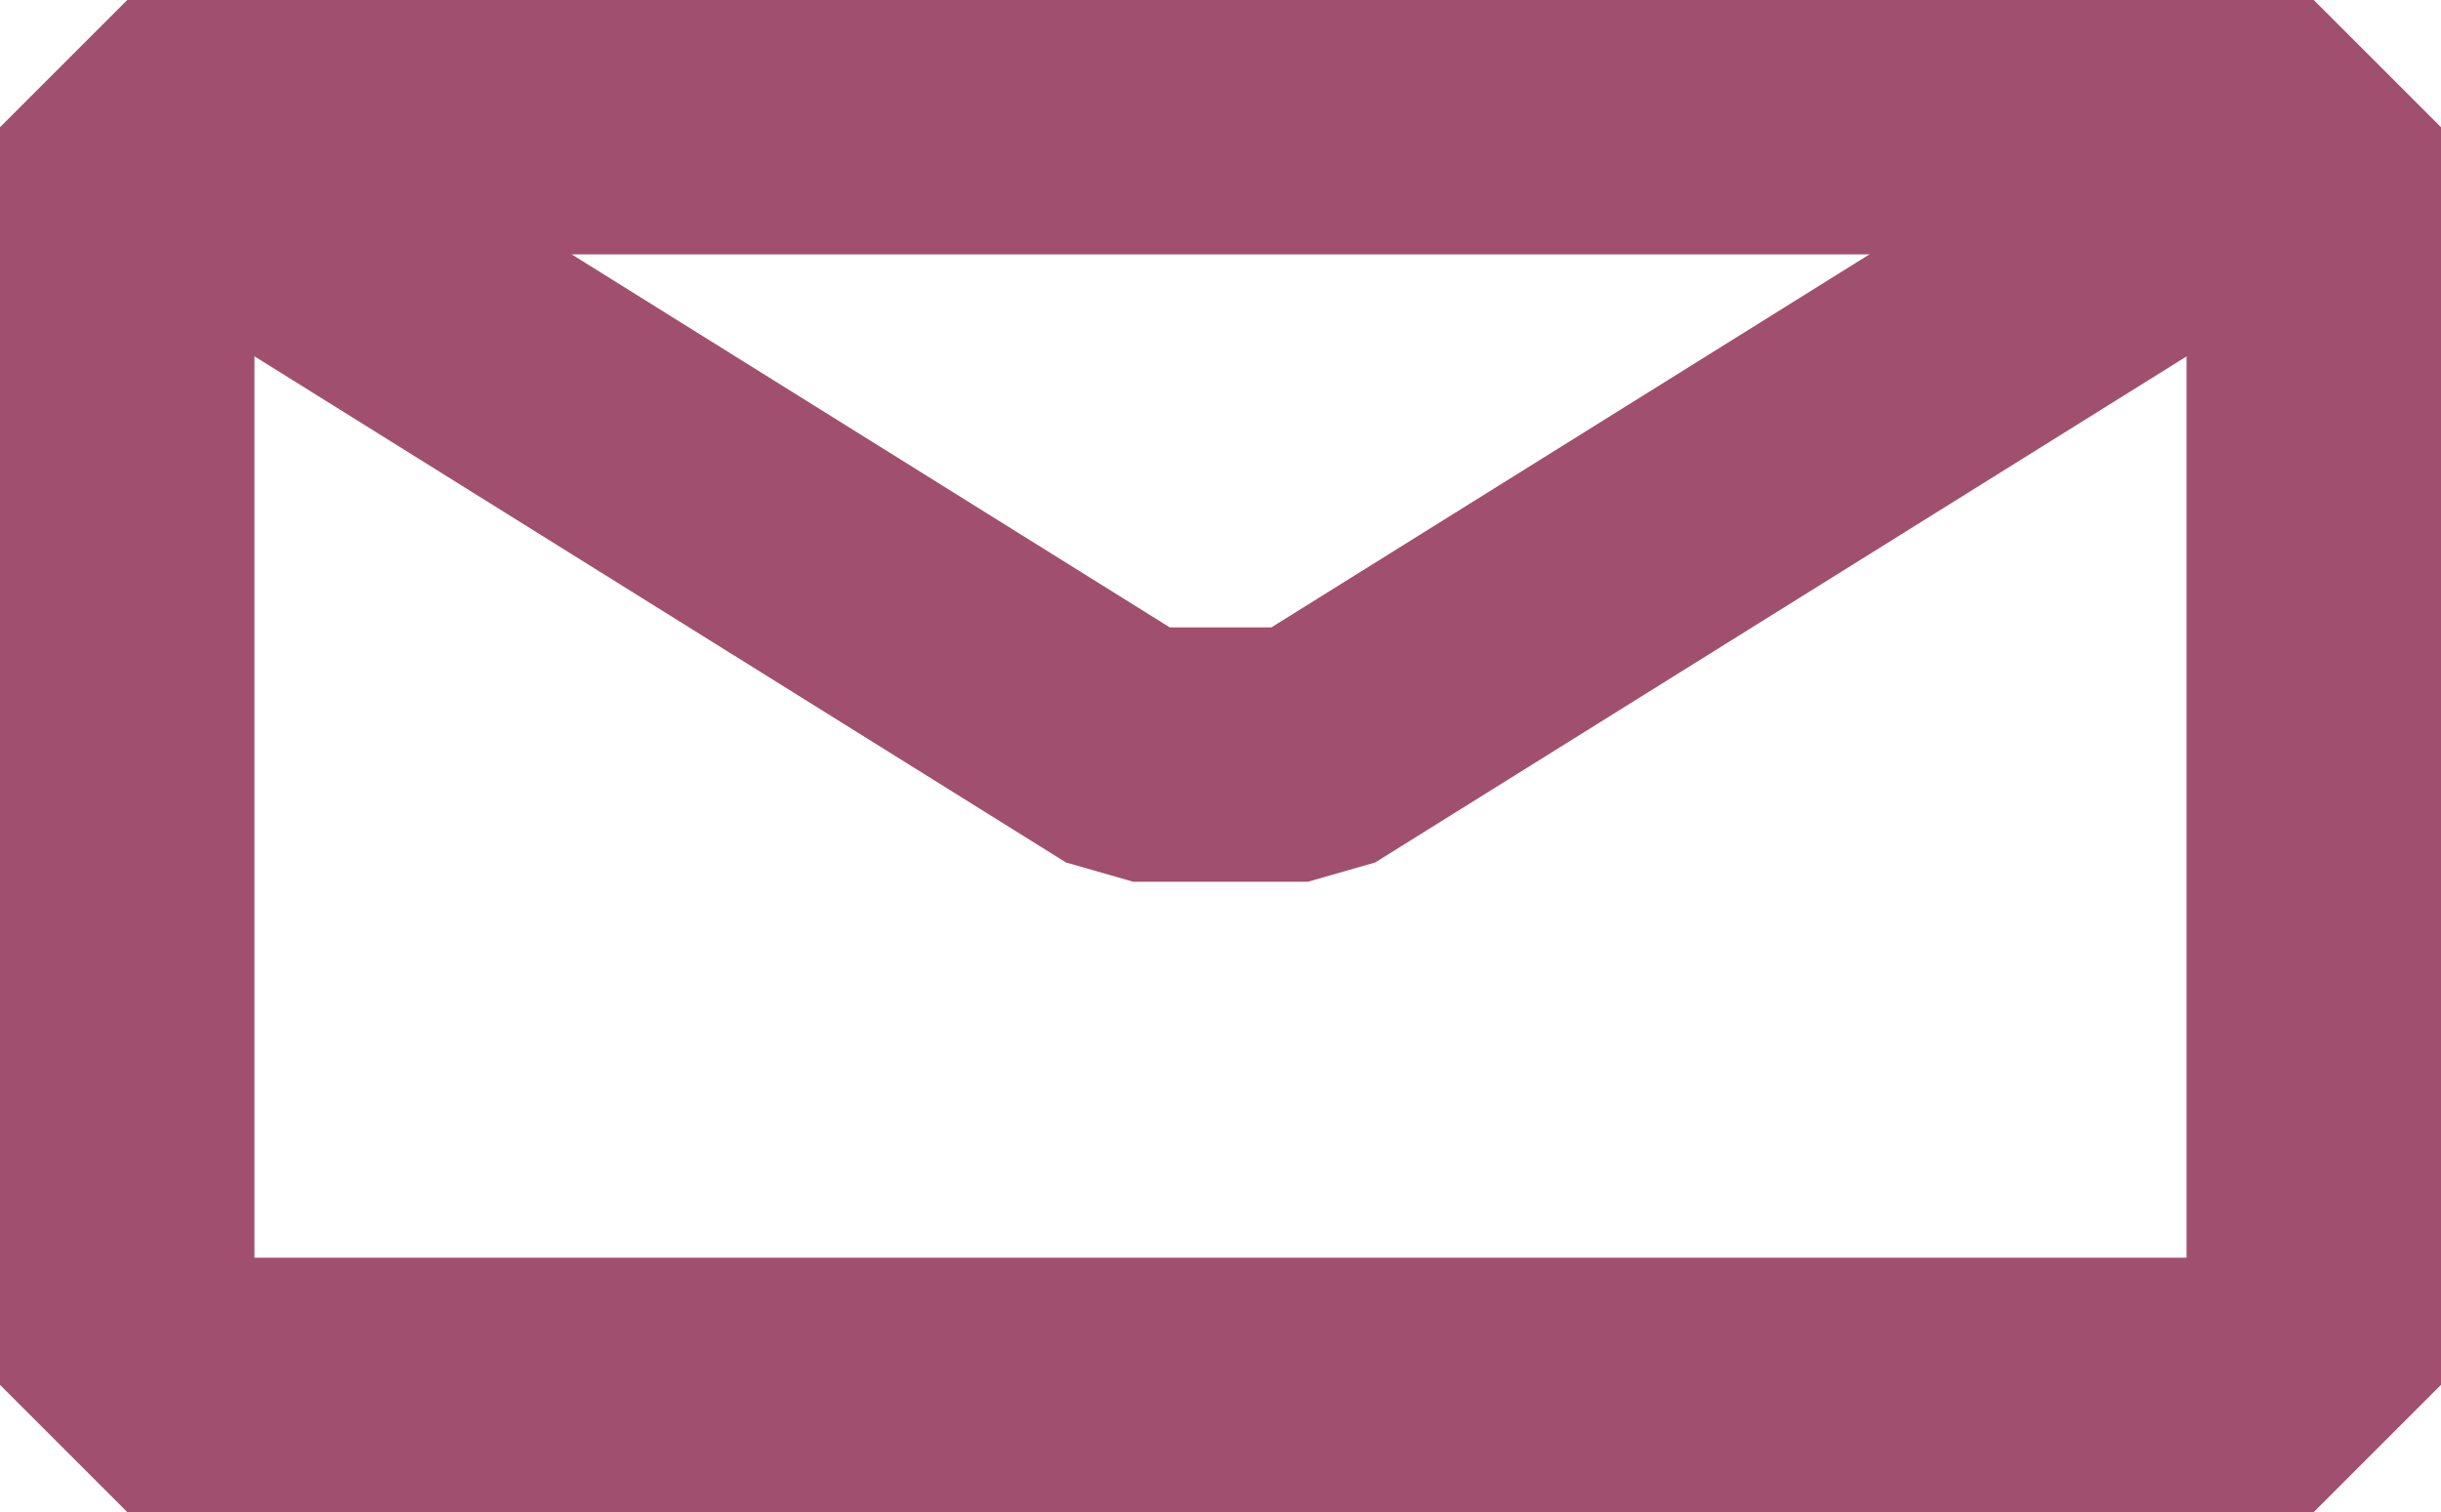<svg xmlns="http://www.w3.org/2000/svg" width="28.779" height="17.832" viewBox="0 0 28.779 17.832"><g transform="translate(1.5 1.499)"><rect width="25.779" height="14.832" transform="translate(0 0.001)" fill="none" stroke="#A0506E" stroke-linejoin="bevel" stroke-miterlimit="10" stroke-width="3"/><path d="M5.7,5.7l11.861,7.4h2.057L31.479,5.7" transform="translate(-5.699 -5.7)" fill="none" stroke="#A0506E" stroke-linejoin="bevel" stroke-miterlimit="10" stroke-width="3"/></g></svg>